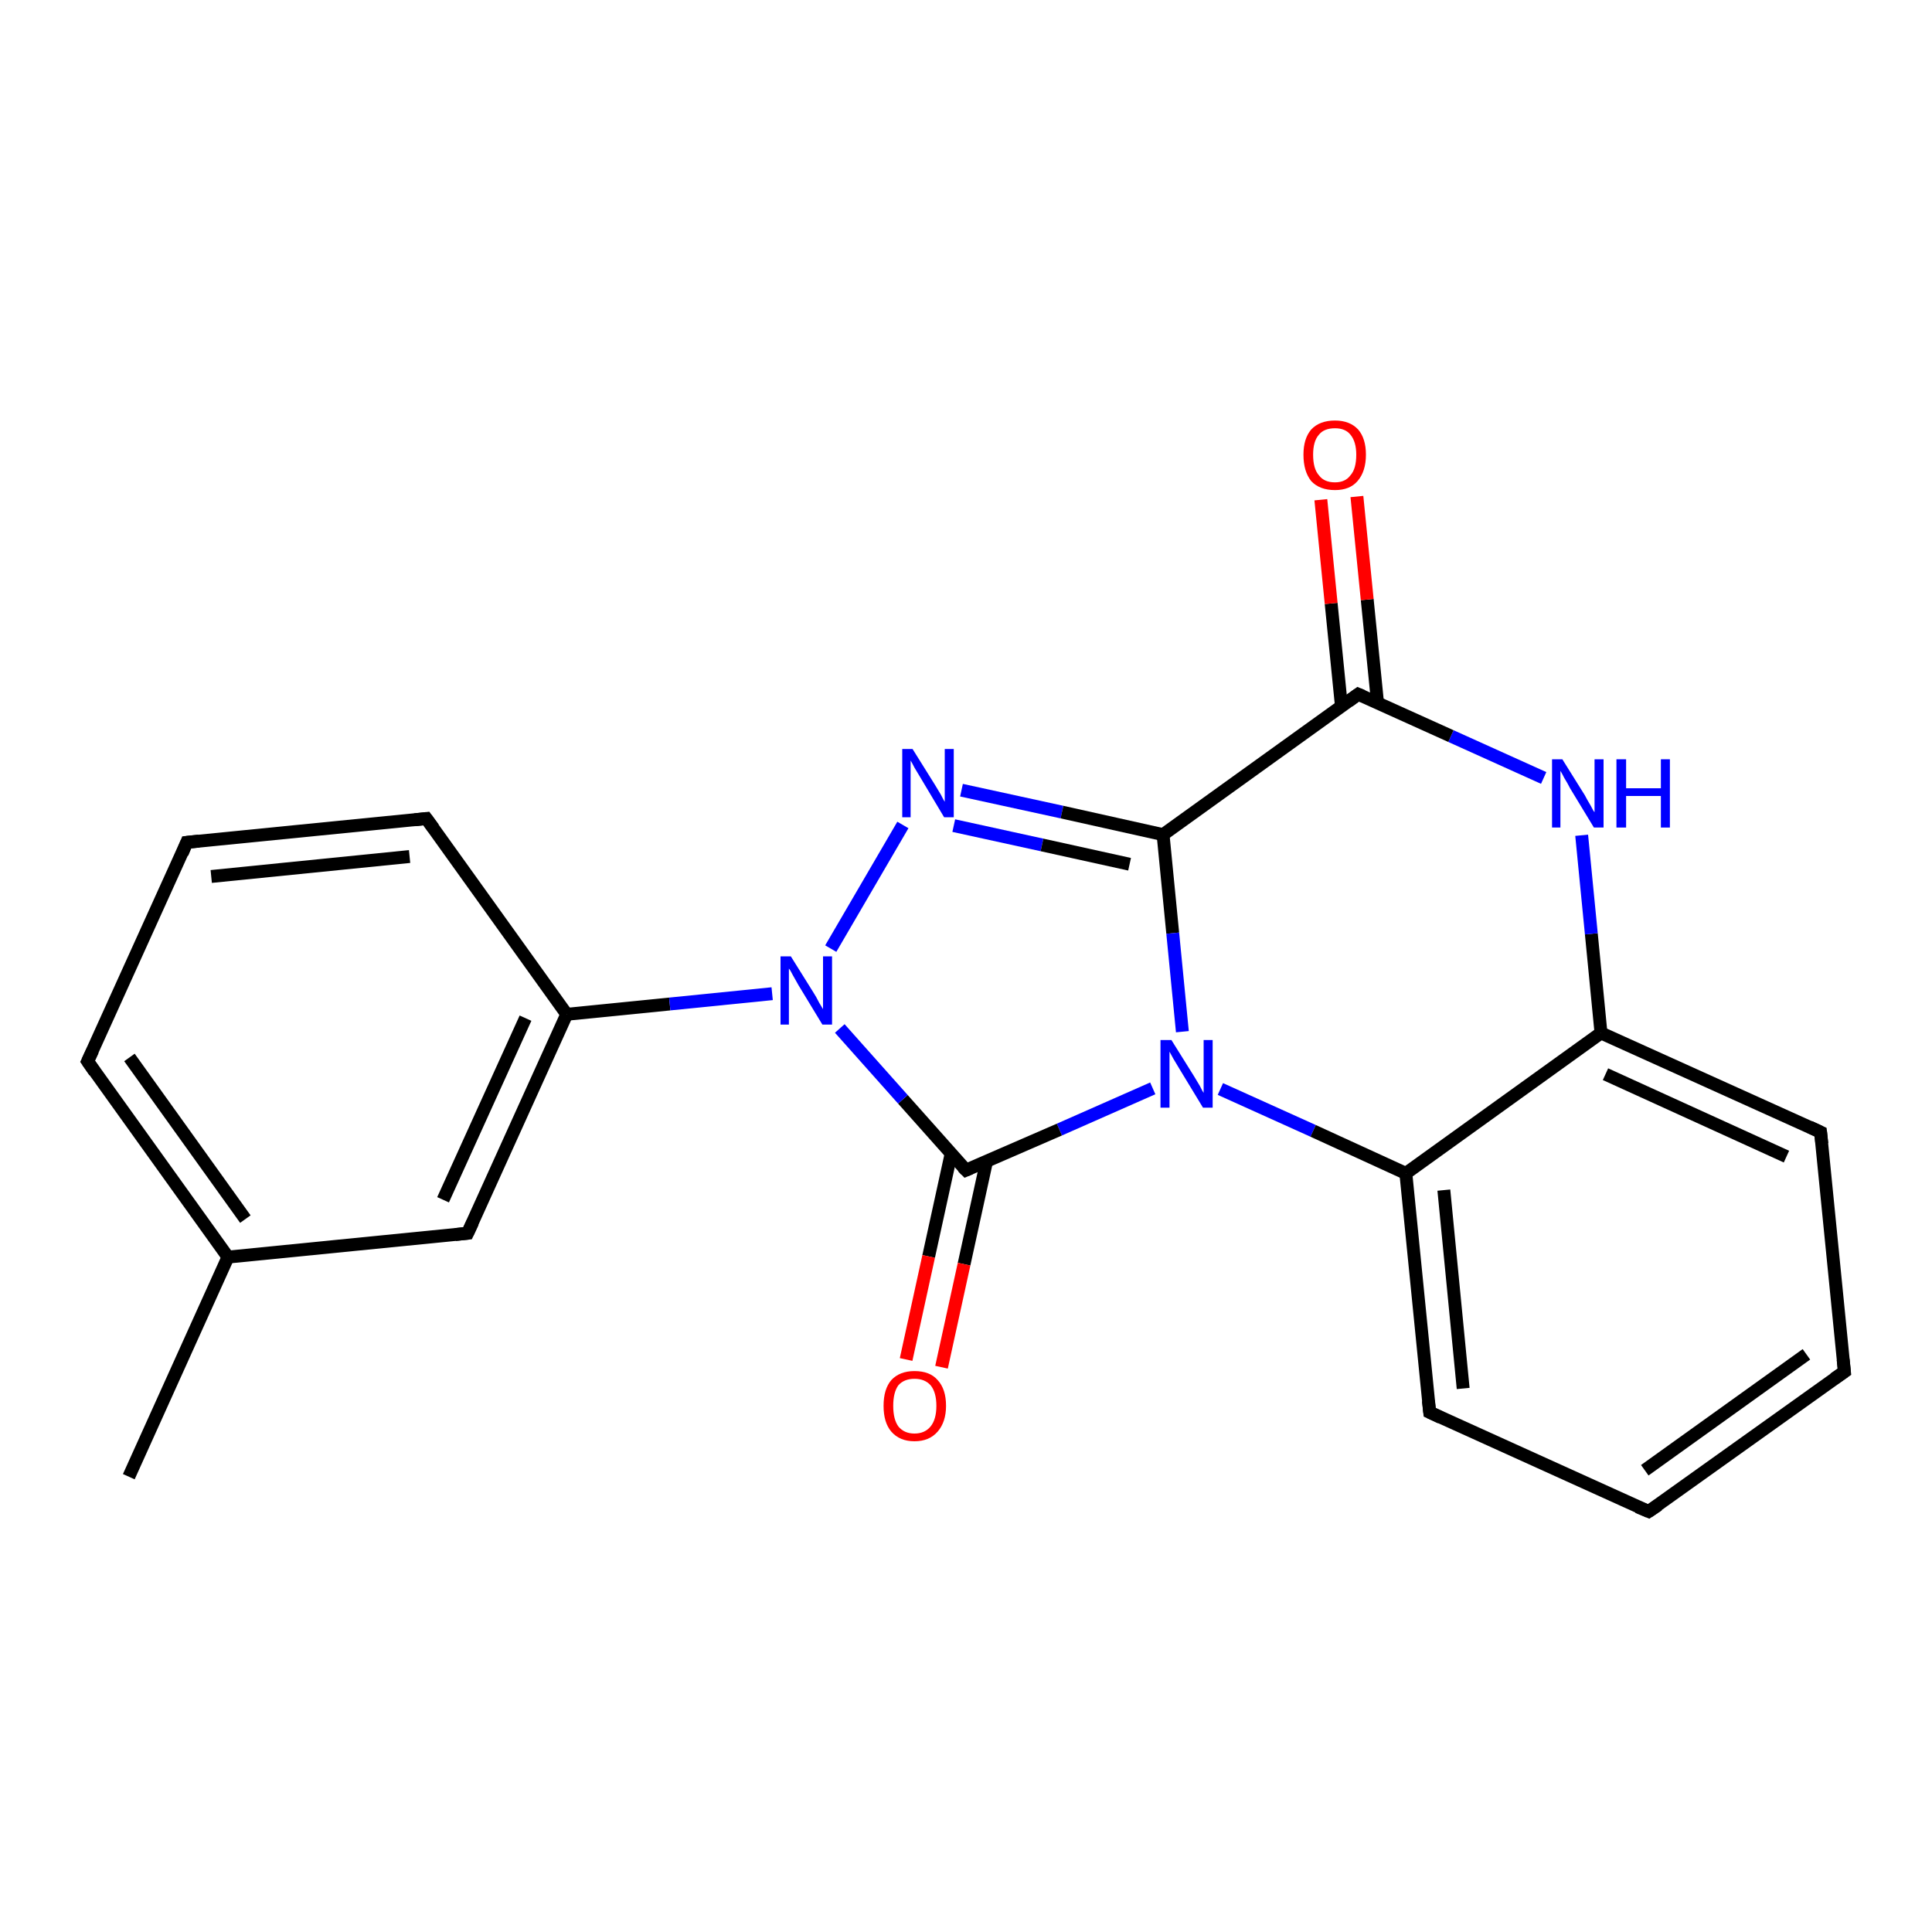 <?xml version='1.0' encoding='iso-8859-1'?>
<svg version='1.1' baseProfile='full'
              xmlns='http://www.w3.org/2000/svg'
                      xmlns:rdkit='http://www.rdkit.org/xml'
                      xmlns:xlink='http://www.w3.org/1999/xlink'
                  xml:space='preserve'
width='300px' height='300px' viewBox='0 0 300 300'>
<!-- END OF HEADER -->
<rect style='opacity:1.0;fill:#FFFFFF;stroke:none' width='300.0' height='300.0' x='0.0' y='0.0'> </rect>
<path class='bond-0 atom-0 atom-1' d='M 20.0,229.3 L 35.4,195.2' style='fill:none;fill-rule:evenodd;stroke:#000000;stroke-width:2.0px;stroke-linecap:butt;stroke-linejoin:miter;stroke-opacity:1' />
<path class='bond-1 atom-1 atom-2' d='M 35.4,195.2 L 13.6,164.8' style='fill:none;fill-rule:evenodd;stroke:#000000;stroke-width:2.0px;stroke-linecap:butt;stroke-linejoin:miter;stroke-opacity:1' />
<path class='bond-1 atom-1 atom-2' d='M 38.1,189.3 L 20.1,164.2' style='fill:none;fill-rule:evenodd;stroke:#000000;stroke-width:2.0px;stroke-linecap:butt;stroke-linejoin:miter;stroke-opacity:1' />
<path class='bond-2 atom-2 atom-3' d='M 13.6,164.8 L 29.0,130.8' style='fill:none;fill-rule:evenodd;stroke:#000000;stroke-width:2.0px;stroke-linecap:butt;stroke-linejoin:miter;stroke-opacity:1' />
<path class='bond-3 atom-3 atom-4' d='M 29.0,130.8 L 66.2,127.1' style='fill:none;fill-rule:evenodd;stroke:#000000;stroke-width:2.0px;stroke-linecap:butt;stroke-linejoin:miter;stroke-opacity:1' />
<path class='bond-3 atom-3 atom-4' d='M 32.8,136.1 L 63.6,133.0' style='fill:none;fill-rule:evenodd;stroke:#000000;stroke-width:2.0px;stroke-linecap:butt;stroke-linejoin:miter;stroke-opacity:1' />
<path class='bond-4 atom-4 atom-5' d='M 66.2,127.1 L 88.0,157.5' style='fill:none;fill-rule:evenodd;stroke:#000000;stroke-width:2.0px;stroke-linecap:butt;stroke-linejoin:miter;stroke-opacity:1' />
<path class='bond-5 atom-5 atom-6' d='M 88.0,157.5 L 72.6,191.5' style='fill:none;fill-rule:evenodd;stroke:#000000;stroke-width:2.0px;stroke-linecap:butt;stroke-linejoin:miter;stroke-opacity:1' />
<path class='bond-5 atom-5 atom-6' d='M 81.6,158.1 L 68.8,186.3' style='fill:none;fill-rule:evenodd;stroke:#000000;stroke-width:2.0px;stroke-linecap:butt;stroke-linejoin:miter;stroke-opacity:1' />
<path class='bond-6 atom-5 atom-7' d='M 88.0,157.5 L 104.0,155.9' style='fill:none;fill-rule:evenodd;stroke:#000000;stroke-width:2.0px;stroke-linecap:butt;stroke-linejoin:miter;stroke-opacity:1' />
<path class='bond-6 atom-5 atom-7' d='M 104.0,155.9 L 119.9,154.3' style='fill:none;fill-rule:evenodd;stroke:#0000FF;stroke-width:2.0px;stroke-linecap:butt;stroke-linejoin:miter;stroke-opacity:1' />
<path class='bond-7 atom-7 atom-8' d='M 129.0,147.3 L 140.2,128.1' style='fill:none;fill-rule:evenodd;stroke:#0000FF;stroke-width:2.0px;stroke-linecap:butt;stroke-linejoin:miter;stroke-opacity:1' />
<path class='bond-8 atom-8 atom-9' d='M 149.3,122.7 L 164.9,126.1' style='fill:none;fill-rule:evenodd;stroke:#0000FF;stroke-width:2.0px;stroke-linecap:butt;stroke-linejoin:miter;stroke-opacity:1' />
<path class='bond-8 atom-8 atom-9' d='M 164.9,126.1 L 180.6,129.6' style='fill:none;fill-rule:evenodd;stroke:#000000;stroke-width:2.0px;stroke-linecap:butt;stroke-linejoin:miter;stroke-opacity:1' />
<path class='bond-8 atom-8 atom-9' d='M 148.1,128.2 L 161.8,131.2' style='fill:none;fill-rule:evenodd;stroke:#0000FF;stroke-width:2.0px;stroke-linecap:butt;stroke-linejoin:miter;stroke-opacity:1' />
<path class='bond-8 atom-8 atom-9' d='M 161.8,131.2 L 175.4,134.2' style='fill:none;fill-rule:evenodd;stroke:#000000;stroke-width:2.0px;stroke-linecap:butt;stroke-linejoin:miter;stroke-opacity:1' />
<path class='bond-9 atom-9 atom-10' d='M 180.6,129.6 L 182.1,144.9' style='fill:none;fill-rule:evenodd;stroke:#000000;stroke-width:2.0px;stroke-linecap:butt;stroke-linejoin:miter;stroke-opacity:1' />
<path class='bond-9 atom-9 atom-10' d='M 182.1,144.9 L 183.6,160.2' style='fill:none;fill-rule:evenodd;stroke:#0000FF;stroke-width:2.0px;stroke-linecap:butt;stroke-linejoin:miter;stroke-opacity:1' />
<path class='bond-10 atom-10 atom-11' d='M 189.5,169.1 L 203.9,175.6' style='fill:none;fill-rule:evenodd;stroke:#0000FF;stroke-width:2.0px;stroke-linecap:butt;stroke-linejoin:miter;stroke-opacity:1' />
<path class='bond-10 atom-10 atom-11' d='M 203.9,175.6 L 218.3,182.2' style='fill:none;fill-rule:evenodd;stroke:#000000;stroke-width:2.0px;stroke-linecap:butt;stroke-linejoin:miter;stroke-opacity:1' />
<path class='bond-11 atom-11 atom-12' d='M 218.3,182.2 L 222.0,219.3' style='fill:none;fill-rule:evenodd;stroke:#000000;stroke-width:2.0px;stroke-linecap:butt;stroke-linejoin:miter;stroke-opacity:1' />
<path class='bond-11 atom-11 atom-12' d='M 224.2,184.8 L 227.2,215.6' style='fill:none;fill-rule:evenodd;stroke:#000000;stroke-width:2.0px;stroke-linecap:butt;stroke-linejoin:miter;stroke-opacity:1' />
<path class='bond-12 atom-12 atom-13' d='M 222.0,219.3 L 256.0,234.7' style='fill:none;fill-rule:evenodd;stroke:#000000;stroke-width:2.0px;stroke-linecap:butt;stroke-linejoin:miter;stroke-opacity:1' />
<path class='bond-13 atom-13 atom-14' d='M 256.0,234.7 L 286.4,213.0' style='fill:none;fill-rule:evenodd;stroke:#000000;stroke-width:2.0px;stroke-linecap:butt;stroke-linejoin:miter;stroke-opacity:1' />
<path class='bond-13 atom-13 atom-14' d='M 255.4,228.3 L 280.5,210.3' style='fill:none;fill-rule:evenodd;stroke:#000000;stroke-width:2.0px;stroke-linecap:butt;stroke-linejoin:miter;stroke-opacity:1' />
<path class='bond-14 atom-14 atom-15' d='M 286.4,213.0 L 282.7,175.8' style='fill:none;fill-rule:evenodd;stroke:#000000;stroke-width:2.0px;stroke-linecap:butt;stroke-linejoin:miter;stroke-opacity:1' />
<path class='bond-15 atom-15 atom-16' d='M 282.7,175.8 L 248.6,160.4' style='fill:none;fill-rule:evenodd;stroke:#000000;stroke-width:2.0px;stroke-linecap:butt;stroke-linejoin:miter;stroke-opacity:1' />
<path class='bond-15 atom-15 atom-16' d='M 277.4,179.6 L 249.3,166.8' style='fill:none;fill-rule:evenodd;stroke:#000000;stroke-width:2.0px;stroke-linecap:butt;stroke-linejoin:miter;stroke-opacity:1' />
<path class='bond-16 atom-16 atom-17' d='M 248.6,160.4 L 247.1,145.0' style='fill:none;fill-rule:evenodd;stroke:#000000;stroke-width:2.0px;stroke-linecap:butt;stroke-linejoin:miter;stroke-opacity:1' />
<path class='bond-16 atom-16 atom-17' d='M 247.1,145.0 L 245.6,129.7' style='fill:none;fill-rule:evenodd;stroke:#0000FF;stroke-width:2.0px;stroke-linecap:butt;stroke-linejoin:miter;stroke-opacity:1' />
<path class='bond-17 atom-17 atom-18' d='M 239.7,120.8 L 225.3,114.3' style='fill:none;fill-rule:evenodd;stroke:#0000FF;stroke-width:2.0px;stroke-linecap:butt;stroke-linejoin:miter;stroke-opacity:1' />
<path class='bond-17 atom-17 atom-18' d='M 225.3,114.3 L 210.9,107.8' style='fill:none;fill-rule:evenodd;stroke:#000000;stroke-width:2.0px;stroke-linecap:butt;stroke-linejoin:miter;stroke-opacity:1' />
<path class='bond-18 atom-18 atom-19' d='M 213.9,109.1 L 212.3,93.1' style='fill:none;fill-rule:evenodd;stroke:#000000;stroke-width:2.0px;stroke-linecap:butt;stroke-linejoin:miter;stroke-opacity:1' />
<path class='bond-18 atom-18 atom-19' d='M 212.3,93.1 L 210.7,77.1' style='fill:none;fill-rule:evenodd;stroke:#FF0000;stroke-width:2.0px;stroke-linecap:butt;stroke-linejoin:miter;stroke-opacity:1' />
<path class='bond-18 atom-18 atom-19' d='M 208.3,109.7 L 206.7,93.7' style='fill:none;fill-rule:evenodd;stroke:#000000;stroke-width:2.0px;stroke-linecap:butt;stroke-linejoin:miter;stroke-opacity:1' />
<path class='bond-18 atom-18 atom-19' d='M 206.7,93.7 L 205.1,77.6' style='fill:none;fill-rule:evenodd;stroke:#FF0000;stroke-width:2.0px;stroke-linecap:butt;stroke-linejoin:miter;stroke-opacity:1' />
<path class='bond-19 atom-10 atom-20' d='M 179.0,169.0 L 164.5,175.4' style='fill:none;fill-rule:evenodd;stroke:#0000FF;stroke-width:2.0px;stroke-linecap:butt;stroke-linejoin:miter;stroke-opacity:1' />
<path class='bond-19 atom-10 atom-20' d='M 164.5,175.4 L 150.0,181.7' style='fill:none;fill-rule:evenodd;stroke:#000000;stroke-width:2.0px;stroke-linecap:butt;stroke-linejoin:miter;stroke-opacity:1' />
<path class='bond-20 atom-20 atom-21' d='M 147.7,179.1 L 144.2,195.1' style='fill:none;fill-rule:evenodd;stroke:#000000;stroke-width:2.0px;stroke-linecap:butt;stroke-linejoin:miter;stroke-opacity:1' />
<path class='bond-20 atom-20 atom-21' d='M 144.2,195.1 L 140.7,211.1' style='fill:none;fill-rule:evenodd;stroke:#FF0000;stroke-width:2.0px;stroke-linecap:butt;stroke-linejoin:miter;stroke-opacity:1' />
<path class='bond-20 atom-20 atom-21' d='M 153.2,180.3 L 149.7,196.3' style='fill:none;fill-rule:evenodd;stroke:#000000;stroke-width:2.0px;stroke-linecap:butt;stroke-linejoin:miter;stroke-opacity:1' />
<path class='bond-20 atom-20 atom-21' d='M 149.7,196.3 L 146.2,212.3' style='fill:none;fill-rule:evenodd;stroke:#FF0000;stroke-width:2.0px;stroke-linecap:butt;stroke-linejoin:miter;stroke-opacity:1' />
<path class='bond-21 atom-6 atom-1' d='M 72.6,191.5 L 35.4,195.2' style='fill:none;fill-rule:evenodd;stroke:#000000;stroke-width:2.0px;stroke-linecap:butt;stroke-linejoin:miter;stroke-opacity:1' />
<path class='bond-22 atom-20 atom-7' d='M 150.0,181.7 L 140.2,170.7' style='fill:none;fill-rule:evenodd;stroke:#000000;stroke-width:2.0px;stroke-linecap:butt;stroke-linejoin:miter;stroke-opacity:1' />
<path class='bond-22 atom-20 atom-7' d='M 140.2,170.7 L 130.4,159.7' style='fill:none;fill-rule:evenodd;stroke:#0000FF;stroke-width:2.0px;stroke-linecap:butt;stroke-linejoin:miter;stroke-opacity:1' />
<path class='bond-23 atom-18 atom-9' d='M 210.9,107.8 L 180.6,129.6' style='fill:none;fill-rule:evenodd;stroke:#000000;stroke-width:2.0px;stroke-linecap:butt;stroke-linejoin:miter;stroke-opacity:1' />
<path class='bond-24 atom-16 atom-11' d='M 248.6,160.4 L 218.3,182.2' style='fill:none;fill-rule:evenodd;stroke:#000000;stroke-width:2.0px;stroke-linecap:butt;stroke-linejoin:miter;stroke-opacity:1' />
<path d='M 14.7,166.4 L 13.6,164.8 L 14.4,163.1' style='fill:none;stroke:#000000;stroke-width:2.0px;stroke-linecap:butt;stroke-linejoin:miter;stroke-opacity:1;' />
<path d='M 28.3,132.5 L 29.0,130.8 L 30.9,130.6' style='fill:none;stroke:#000000;stroke-width:2.0px;stroke-linecap:butt;stroke-linejoin:miter;stroke-opacity:1;' />
<path d='M 64.4,127.3 L 66.2,127.1 L 67.3,128.6' style='fill:none;stroke:#000000;stroke-width:2.0px;stroke-linecap:butt;stroke-linejoin:miter;stroke-opacity:1;' />
<path d='M 73.4,189.8 L 72.6,191.5 L 70.7,191.7' style='fill:none;stroke:#000000;stroke-width:2.0px;stroke-linecap:butt;stroke-linejoin:miter;stroke-opacity:1;' />
<path d='M 221.8,217.5 L 222.0,219.3 L 223.7,220.1' style='fill:none;stroke:#000000;stroke-width:2.0px;stroke-linecap:butt;stroke-linejoin:miter;stroke-opacity:1;' />
<path d='M 254.3,234.0 L 256.0,234.7 L 257.5,233.7' style='fill:none;stroke:#000000;stroke-width:2.0px;stroke-linecap:butt;stroke-linejoin:miter;stroke-opacity:1;' />
<path d='M 284.8,214.1 L 286.4,213.0 L 286.2,211.1' style='fill:none;stroke:#000000;stroke-width:2.0px;stroke-linecap:butt;stroke-linejoin:miter;stroke-opacity:1;' />
<path d='M 282.9,177.6 L 282.7,175.8 L 281.0,175.0' style='fill:none;stroke:#000000;stroke-width:2.0px;stroke-linecap:butt;stroke-linejoin:miter;stroke-opacity:1;' />
<path d='M 211.6,108.1 L 210.9,107.8 L 209.4,108.9' style='fill:none;stroke:#000000;stroke-width:2.0px;stroke-linecap:butt;stroke-linejoin:miter;stroke-opacity:1;' />
<path d='M 150.7,181.4 L 150.0,181.7 L 149.5,181.2' style='fill:none;stroke:#000000;stroke-width:2.0px;stroke-linecap:butt;stroke-linejoin:miter;stroke-opacity:1;' />
<path class='atom-7' d='M 122.8 148.5
L 126.3 154.1
Q 126.7 154.7, 127.2 155.7
Q 127.8 156.7, 127.8 156.7
L 127.8 148.5
L 129.2 148.5
L 129.2 159.1
L 127.7 159.1
L 124.0 153.0
Q 123.6 152.3, 123.1 151.4
Q 122.7 150.6, 122.5 150.4
L 122.5 159.1
L 121.2 159.1
L 121.2 148.5
L 122.8 148.5
' fill='#0000FF'/>
<path class='atom-8' d='M 141.7 116.3
L 145.2 121.9
Q 145.5 122.4, 146.1 123.4
Q 146.6 124.4, 146.7 124.5
L 146.7 116.3
L 148.1 116.3
L 148.1 126.9
L 146.6 126.9
L 142.9 120.7
Q 142.5 120.0, 142.0 119.2
Q 141.6 118.4, 141.4 118.1
L 141.4 126.9
L 140.1 126.9
L 140.1 116.3
L 141.7 116.3
' fill='#0000FF'/>
<path class='atom-10' d='M 181.9 161.5
L 185.4 167.1
Q 185.7 167.6, 186.3 168.6
Q 186.8 169.6, 186.9 169.7
L 186.9 161.5
L 188.3 161.5
L 188.3 172.0
L 186.8 172.0
L 183.1 165.9
Q 182.7 165.2, 182.2 164.4
Q 181.7 163.5, 181.6 163.3
L 181.6 172.0
L 180.2 172.0
L 180.2 161.5
L 181.9 161.5
' fill='#0000FF'/>
<path class='atom-17' d='M 242.6 117.9
L 246.1 123.5
Q 246.4 124.1, 247.0 125.1
Q 247.5 126.1, 247.6 126.1
L 247.6 117.9
L 249.0 117.9
L 249.0 128.5
L 247.5 128.5
L 243.8 122.4
Q 243.4 121.6, 242.9 120.8
Q 242.5 120.0, 242.3 119.7
L 242.3 128.5
L 241.0 128.5
L 241.0 117.9
L 242.6 117.9
' fill='#0000FF'/>
<path class='atom-17' d='M 251.0 117.9
L 252.5 117.9
L 252.5 122.4
L 257.9 122.4
L 257.9 117.9
L 259.3 117.9
L 259.3 128.5
L 257.9 128.5
L 257.9 123.6
L 252.5 123.6
L 252.5 128.5
L 251.0 128.5
L 251.0 117.9
' fill='#0000FF'/>
<path class='atom-19' d='M 202.4 70.6
Q 202.4 68.1, 203.6 66.7
Q 204.9 65.3, 207.3 65.3
Q 209.6 65.3, 210.9 66.7
Q 212.1 68.1, 212.1 70.6
Q 212.1 73.2, 210.8 74.7
Q 209.6 76.1, 207.3 76.1
Q 204.9 76.1, 203.6 74.7
Q 202.4 73.2, 202.4 70.6
M 207.3 74.9
Q 208.9 74.9, 209.7 73.8
Q 210.6 72.8, 210.6 70.6
Q 210.6 68.6, 209.7 67.5
Q 208.9 66.5, 207.3 66.5
Q 205.6 66.5, 204.8 67.5
Q 203.9 68.5, 203.9 70.6
Q 203.9 72.8, 204.8 73.8
Q 205.6 74.9, 207.3 74.9
' fill='#FF0000'/>
<path class='atom-21' d='M 137.2 218.3
Q 137.2 215.7, 138.4 214.3
Q 139.7 212.9, 142.0 212.9
Q 144.4 212.9, 145.6 214.3
Q 146.9 215.7, 146.9 218.3
Q 146.9 220.8, 145.6 222.3
Q 144.3 223.8, 142.0 223.8
Q 139.7 223.8, 138.4 222.3
Q 137.2 220.9, 137.2 218.3
M 142.0 222.6
Q 143.6 222.6, 144.5 221.5
Q 145.4 220.4, 145.4 218.3
Q 145.4 216.2, 144.5 215.1
Q 143.6 214.1, 142.0 214.1
Q 140.4 214.1, 139.5 215.1
Q 138.7 216.2, 138.7 218.3
Q 138.7 220.4, 139.5 221.5
Q 140.4 222.6, 142.0 222.6
' fill='#FF0000'/>
</svg>
